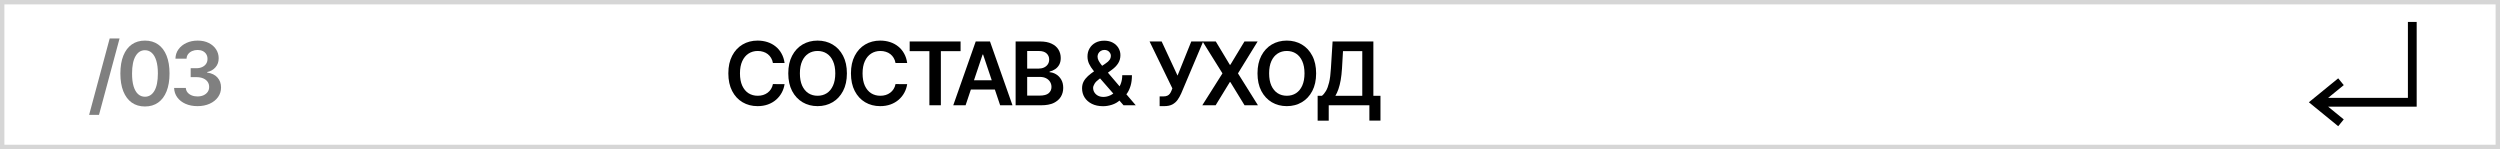 <?xml version="1.0" encoding="UTF-8"?> <svg xmlns="http://www.w3.org/2000/svg" width="570" height="34" viewBox="0 0 570 34" fill="none"><path d="M0 0H570V34H0V0Z" fill="white"></path><path fill-rule="evenodd" clip-rule="evenodd" d="M569 1H1V33H569V1ZM0 0V34H570V0H0Z" fill="#D6D6D6"></path><path d="M45.029 24.199C44.006 24.199 43.097 24.024 42.302 23.673C41.511 23.323 40.886 22.835 40.427 22.21C39.968 21.585 39.724 20.863 39.695 20.044H42.366C42.389 20.437 42.52 20.78 42.756 21.074C42.993 21.363 43.308 21.587 43.701 21.748C44.094 21.91 44.534 21.99 45.022 21.99C45.543 21.99 46.005 21.9 46.407 21.72C46.809 21.535 47.124 21.28 47.352 20.953C47.579 20.626 47.69 20.25 47.685 19.824C47.69 19.384 47.577 18.995 47.344 18.659C47.112 18.323 46.776 18.06 46.336 17.871C45.9 17.681 45.375 17.587 44.759 17.587H43.474V15.555H44.759C45.266 15.555 45.709 15.468 46.087 15.293C46.471 15.117 46.772 14.871 46.989 14.554C47.207 14.232 47.314 13.86 47.309 13.439C47.314 13.027 47.221 12.669 47.032 12.366C46.847 12.059 46.584 11.819 46.244 11.649C45.907 11.479 45.512 11.393 45.057 11.393C44.612 11.393 44.2 11.474 43.822 11.635C43.443 11.796 43.138 12.025 42.906 12.324C42.673 12.617 42.55 12.968 42.536 13.375H40.001C40.02 12.56 40.254 11.846 40.704 11.23C41.158 10.61 41.764 10.127 42.522 9.781C43.28 9.431 44.13 9.256 45.072 9.256C46.042 9.256 46.885 9.438 47.6 9.802C48.32 10.162 48.876 10.648 49.269 11.258C49.662 11.869 49.859 12.544 49.859 13.283C49.863 14.102 49.622 14.788 49.134 15.342C48.651 15.896 48.017 16.259 47.231 16.429V16.543C48.254 16.685 49.037 17.063 49.582 17.679C50.131 18.29 50.403 19.05 50.398 19.959C50.398 20.773 50.166 21.502 49.702 22.146C49.243 22.785 48.609 23.287 47.799 23.652C46.994 24.017 46.071 24.199 45.029 24.199Z" fill="#808080"></path><path d="M33.049 24.277C31.88 24.277 30.876 23.981 30.038 23.389C29.204 22.793 28.563 21.933 28.113 20.811C27.668 19.684 27.445 18.328 27.445 16.741C27.45 15.155 27.675 13.806 28.12 12.693C28.57 11.576 29.211 10.723 30.045 10.136C30.883 9.549 31.884 9.256 33.049 9.256C34.214 9.256 35.215 9.549 36.053 10.136C36.891 10.723 37.533 11.576 37.978 12.693C38.428 13.81 38.653 15.16 38.653 16.741C38.653 18.332 38.428 19.691 37.978 20.818C37.533 21.94 36.891 22.797 36.053 23.389C35.22 23.981 34.218 24.277 33.049 24.277ZM33.049 22.054C33.958 22.054 34.675 21.607 35.201 20.712C35.731 19.812 35.996 18.489 35.996 16.741C35.996 15.586 35.876 14.616 35.634 13.829C35.393 13.043 35.052 12.452 34.611 12.054C34.171 11.651 33.65 11.45 33.049 11.45C32.145 11.45 31.43 11.9 30.904 12.8C30.379 13.694 30.113 15.008 30.109 16.741C30.104 17.901 30.22 18.877 30.457 19.668C30.698 20.458 31.039 21.055 31.479 21.457C31.92 21.855 32.443 22.054 33.049 22.054Z" fill="#808080"></path><path d="M27.259 8.773L22.572 26.188H20.32L25.008 8.773H27.259Z" fill="#808080"></path><path d="M300.422 27.509V21.848H301.395C301.722 21.588 302.027 21.221 302.311 20.747C302.595 20.274 302.837 19.625 303.036 18.801C303.234 17.977 303.372 16.912 303.447 15.605L303.831 9.455H313.128V21.848H314.747V27.494H312.219V24H302.95V27.509H300.422ZM304.463 21.848H310.599V11.663H306.203L305.976 15.605C305.914 16.595 305.815 17.48 305.678 18.261C305.54 19.043 305.367 19.732 305.159 20.328C304.951 20.92 304.719 21.427 304.463 21.848Z" fill="black"></path><path d="M300.077 16.727C300.077 18.295 299.784 19.637 299.197 20.754C298.614 21.867 297.819 22.719 296.81 23.311C295.807 23.903 294.668 24.199 293.394 24.199C292.121 24.199 290.979 23.903 289.971 23.311C288.967 22.715 288.172 21.86 287.585 20.747C287.002 19.63 286.711 18.29 286.711 16.727C286.711 15.16 287.002 13.82 287.585 12.707C288.172 11.59 288.967 10.735 289.971 10.143C290.979 9.552 292.121 9.256 293.394 9.256C294.668 9.256 295.807 9.552 296.81 10.143C297.819 10.735 298.614 11.59 299.197 12.707C299.784 13.82 300.077 15.16 300.077 16.727ZM297.428 16.727C297.428 15.624 297.255 14.694 296.91 13.936C296.569 13.174 296.095 12.598 295.489 12.21C294.883 11.817 294.185 11.621 293.394 11.621C292.603 11.621 291.905 11.817 291.299 12.21C290.693 12.598 290.217 13.174 289.871 13.936C289.531 14.694 289.36 15.624 289.36 16.727C289.36 17.831 289.531 18.763 289.871 19.526C290.217 20.283 290.693 20.858 291.299 21.252C291.905 21.64 292.603 21.834 293.394 21.834C294.185 21.834 294.883 21.64 295.489 21.252C296.095 20.858 296.569 20.283 296.91 19.526C297.255 18.763 297.428 17.831 297.428 16.727Z" fill="black"></path><path d="M277.2 9.455L280.403 14.781H280.517L283.734 9.455H286.739L282.257 16.727L286.81 24H283.756L280.517 18.709H280.403L277.165 24H274.125L278.72 16.727L274.182 9.455H277.2Z" fill="black"></path><path d="M264.396 24.199V21.983H265.227C265.601 21.983 265.908 21.928 266.15 21.82C266.391 21.711 266.585 21.555 266.732 21.351C266.884 21.147 267.009 20.911 267.109 20.641L267.3 20.151L262.102 9.455H264.857L268.479 17.239L271.612 9.455H274.325L269.31 21.315C269.078 21.827 268.811 22.303 268.508 22.743C268.205 23.178 267.809 23.531 267.322 23.801C266.839 24.066 266.209 24.199 265.433 24.199H264.396Z" fill="black"></path><path d="M251.505 24.213C250.511 24.213 249.656 24.033 248.941 23.673C248.226 23.314 247.674 22.828 247.286 22.217C246.903 21.602 246.711 20.908 246.711 20.137C246.711 19.554 246.829 19.038 247.066 18.588C247.308 18.138 247.639 17.722 248.06 17.338C248.487 16.955 248.979 16.573 249.538 16.195L252.116 14.441C252.495 14.194 252.781 13.934 252.975 13.659C253.174 13.385 253.273 13.063 253.273 12.693C253.273 12.381 253.141 12.085 252.876 11.806C252.615 11.526 252.255 11.386 251.796 11.386C251.488 11.386 251.216 11.46 250.979 11.607C250.747 11.749 250.565 11.936 250.433 12.168C250.305 12.4 250.241 12.646 250.241 12.906C250.241 13.224 250.328 13.546 250.504 13.872C250.683 14.199 250.915 14.537 251.2 14.888C251.488 15.238 251.796 15.61 252.123 16.003L258.948 24H256.164L250.496 17.509C250.075 17.016 249.668 16.531 249.275 16.053C248.887 15.574 248.567 15.077 248.316 14.561C248.07 14.04 247.947 13.477 247.947 12.871C247.947 12.184 248.105 11.571 248.423 11.031C248.74 10.487 249.183 10.058 249.751 9.746C250.324 9.433 250.994 9.277 251.761 9.277C252.528 9.277 253.186 9.429 253.735 9.732C254.284 10.035 254.708 10.437 255.006 10.939C255.305 11.441 255.454 11.988 255.454 12.58C255.454 13.266 255.283 13.882 254.942 14.426C254.602 14.966 254.128 15.456 253.522 15.896L250.582 18.048C250.099 18.399 249.753 18.754 249.545 19.114C249.336 19.469 249.232 19.772 249.232 20.023C249.232 20.406 249.329 20.754 249.523 21.067C249.718 21.379 249.99 21.63 250.34 21.82C250.695 22.004 251.11 22.097 251.583 22.097C252.104 22.097 252.618 21.981 253.124 21.749C253.631 21.512 254.093 21.176 254.509 20.74C254.926 20.305 255.257 19.784 255.504 19.178C255.75 18.567 255.873 17.89 255.873 17.146H258.082C258.082 18.065 257.98 18.865 257.776 19.547C257.573 20.224 257.31 20.797 256.988 21.266C256.666 21.73 256.325 22.101 255.965 22.381C255.852 22.461 255.743 22.542 255.638 22.622C255.534 22.703 255.425 22.783 255.312 22.864C254.8 23.328 254.201 23.669 253.515 23.887C252.833 24.104 252.163 24.213 251.505 24.213Z" fill="black"></path><path d="M231.562 24V9.455H237.131C238.182 9.455 239.055 9.62 239.751 9.952C240.452 10.278 240.975 10.726 241.321 11.294C241.671 11.862 241.847 12.506 241.847 13.226C241.847 13.818 241.733 14.324 241.506 14.746C241.278 15.162 240.973 15.501 240.589 15.761C240.206 16.022 239.777 16.209 239.304 16.323V16.465C239.82 16.493 240.315 16.652 240.788 16.94C241.267 17.224 241.657 17.627 241.96 18.148C242.263 18.669 242.415 19.298 242.415 20.037C242.415 20.79 242.232 21.467 241.868 22.068C241.503 22.665 240.954 23.136 240.22 23.482C239.486 23.827 238.563 24 237.45 24H231.562ZM234.197 21.798H237.031C237.988 21.798 238.677 21.616 239.098 21.252C239.524 20.882 239.737 20.409 239.737 19.831C239.737 19.4 239.631 19.012 239.418 18.666C239.205 18.316 238.902 18.041 238.509 17.842C238.116 17.639 237.647 17.537 237.102 17.537H234.197V21.798ZM234.197 15.641H236.804C237.259 15.641 237.668 15.558 238.033 15.392C238.397 15.222 238.684 14.982 238.892 14.675C239.105 14.362 239.212 13.993 239.212 13.567C239.212 13.003 239.013 12.539 238.615 12.175C238.222 11.81 237.637 11.628 236.861 11.628H234.197V15.641Z" fill="black"></path><path d="M220.156 24H217.344L222.464 9.455H225.717L230.845 24H228.033L224.148 12.438H224.034L220.156 24ZM220.249 18.297H227.919V20.413H220.249V18.297Z" fill="black"></path><path d="M207.406 11.663V9.455H219.011V11.663H214.516V24H211.902V11.663H207.406Z" fill="black"></path><path d="M206.835 14.362H204.179C204.103 13.927 203.964 13.541 203.76 13.205C203.556 12.864 203.303 12.575 203 12.338C202.697 12.101 202.351 11.924 201.963 11.806C201.58 11.682 201.165 11.621 200.72 11.621C199.929 11.621 199.229 11.82 198.618 12.217C198.007 12.61 197.529 13.188 197.183 13.95C196.838 14.708 196.665 15.634 196.665 16.727C196.665 17.84 196.838 18.777 197.183 19.54C197.534 20.297 198.012 20.87 198.618 21.259C199.229 21.642 199.927 21.834 200.713 21.834C201.149 21.834 201.556 21.777 201.935 21.663C202.318 21.545 202.661 21.372 202.964 21.145C203.272 20.918 203.53 20.638 203.739 20.307C203.952 19.975 204.098 19.597 204.179 19.171L206.835 19.185C206.736 19.876 206.52 20.525 206.189 21.131C205.862 21.737 205.434 22.272 204.903 22.736C204.373 23.195 203.753 23.555 203.043 23.815C202.332 24.071 201.544 24.199 200.678 24.199C199.399 24.199 198.258 23.903 197.254 23.311C196.25 22.719 195.46 21.865 194.882 20.747C194.304 19.63 194.016 18.29 194.016 16.727C194.016 15.16 194.307 13.82 194.889 12.707C195.472 11.59 196.265 10.735 197.268 10.143C198.272 9.552 199.409 9.256 200.678 9.256C201.487 9.256 202.24 9.369 202.936 9.597C203.632 9.824 204.252 10.158 204.797 10.598C205.341 11.034 205.789 11.569 206.139 12.203C206.494 12.833 206.726 13.553 206.835 14.362Z" fill="black"></path><path d="M193.093 16.727C193.093 18.295 192.799 19.637 192.212 20.754C191.63 21.867 190.835 22.719 189.826 23.311C188.822 23.903 187.683 24.199 186.41 24.199C185.136 24.199 183.995 23.903 182.987 23.311C181.983 22.715 181.187 21.86 180.6 20.747C180.018 19.63 179.727 18.29 179.727 16.727C179.727 15.16 180.018 13.82 180.6 12.707C181.187 11.59 181.983 10.735 182.987 10.143C183.995 9.552 185.136 9.256 186.41 9.256C187.683 9.256 188.822 9.552 189.826 10.143C190.835 10.735 191.63 11.59 192.212 12.707C192.799 13.82 193.093 15.16 193.093 16.727ZM190.444 16.727C190.444 15.624 190.271 14.694 189.925 13.936C189.585 13.174 189.111 12.598 188.505 12.21C187.899 11.817 187.201 11.621 186.41 11.621C185.619 11.621 184.921 11.817 184.315 12.21C183.709 12.598 183.233 13.174 182.887 13.936C182.546 14.694 182.376 15.624 182.376 16.727C182.376 17.831 182.546 18.763 182.887 19.526C183.233 20.283 183.709 20.858 184.315 21.252C184.921 21.64 185.619 21.834 186.41 21.834C187.201 21.834 187.899 21.64 188.505 21.252C189.111 20.858 189.585 20.283 189.925 19.526C190.271 18.763 190.444 17.831 190.444 16.727Z" fill="black"></path><path d="M178.882 14.362H176.226C176.15 13.927 176.01 13.541 175.807 13.205C175.603 12.864 175.35 12.575 175.047 12.338C174.744 12.101 174.398 11.924 174.01 11.806C173.626 11.682 173.212 11.621 172.767 11.621C171.976 11.621 171.276 11.82 170.665 12.217C170.054 12.61 169.576 13.188 169.23 13.95C168.884 14.708 168.712 15.634 168.712 16.727C168.712 17.84 168.884 18.777 169.23 19.54C169.58 20.297 170.059 20.87 170.665 21.259C171.276 21.642 171.974 21.834 172.76 21.834C173.196 21.834 173.603 21.777 173.982 21.663C174.365 21.545 174.708 21.372 175.011 21.145C175.319 20.918 175.577 20.638 175.786 20.307C175.999 19.975 176.145 19.597 176.226 19.171L178.882 19.185C178.783 19.876 178.567 20.525 178.236 21.131C177.909 21.737 177.481 22.272 176.95 22.736C176.42 23.195 175.8 23.555 175.089 23.815C174.379 24.071 173.591 24.199 172.724 24.199C171.446 24.199 170.305 23.903 169.301 23.311C168.297 22.719 167.507 21.865 166.929 20.747C166.351 19.63 166.062 18.29 166.062 16.727C166.062 15.16 166.354 13.82 166.936 12.707C167.518 11.59 168.312 10.735 169.315 10.143C170.319 9.552 171.455 9.256 172.724 9.256C173.534 9.256 174.287 9.369 174.983 9.597C175.679 9.824 176.299 10.158 176.844 10.598C177.388 11.034 177.836 11.569 178.186 12.203C178.541 12.833 178.773 13.553 178.882 14.362Z" fill="black"></path><path fill-rule="evenodd" clip-rule="evenodd" d="M549.003 22.316V5H551.003V24.316L530.81 24.316L534.375 27.225L533.11 28.775L526.422 23.316L533.11 17.857L534.375 19.406L530.81 22.316L549.003 22.316Z" fill="black"></path></svg> 